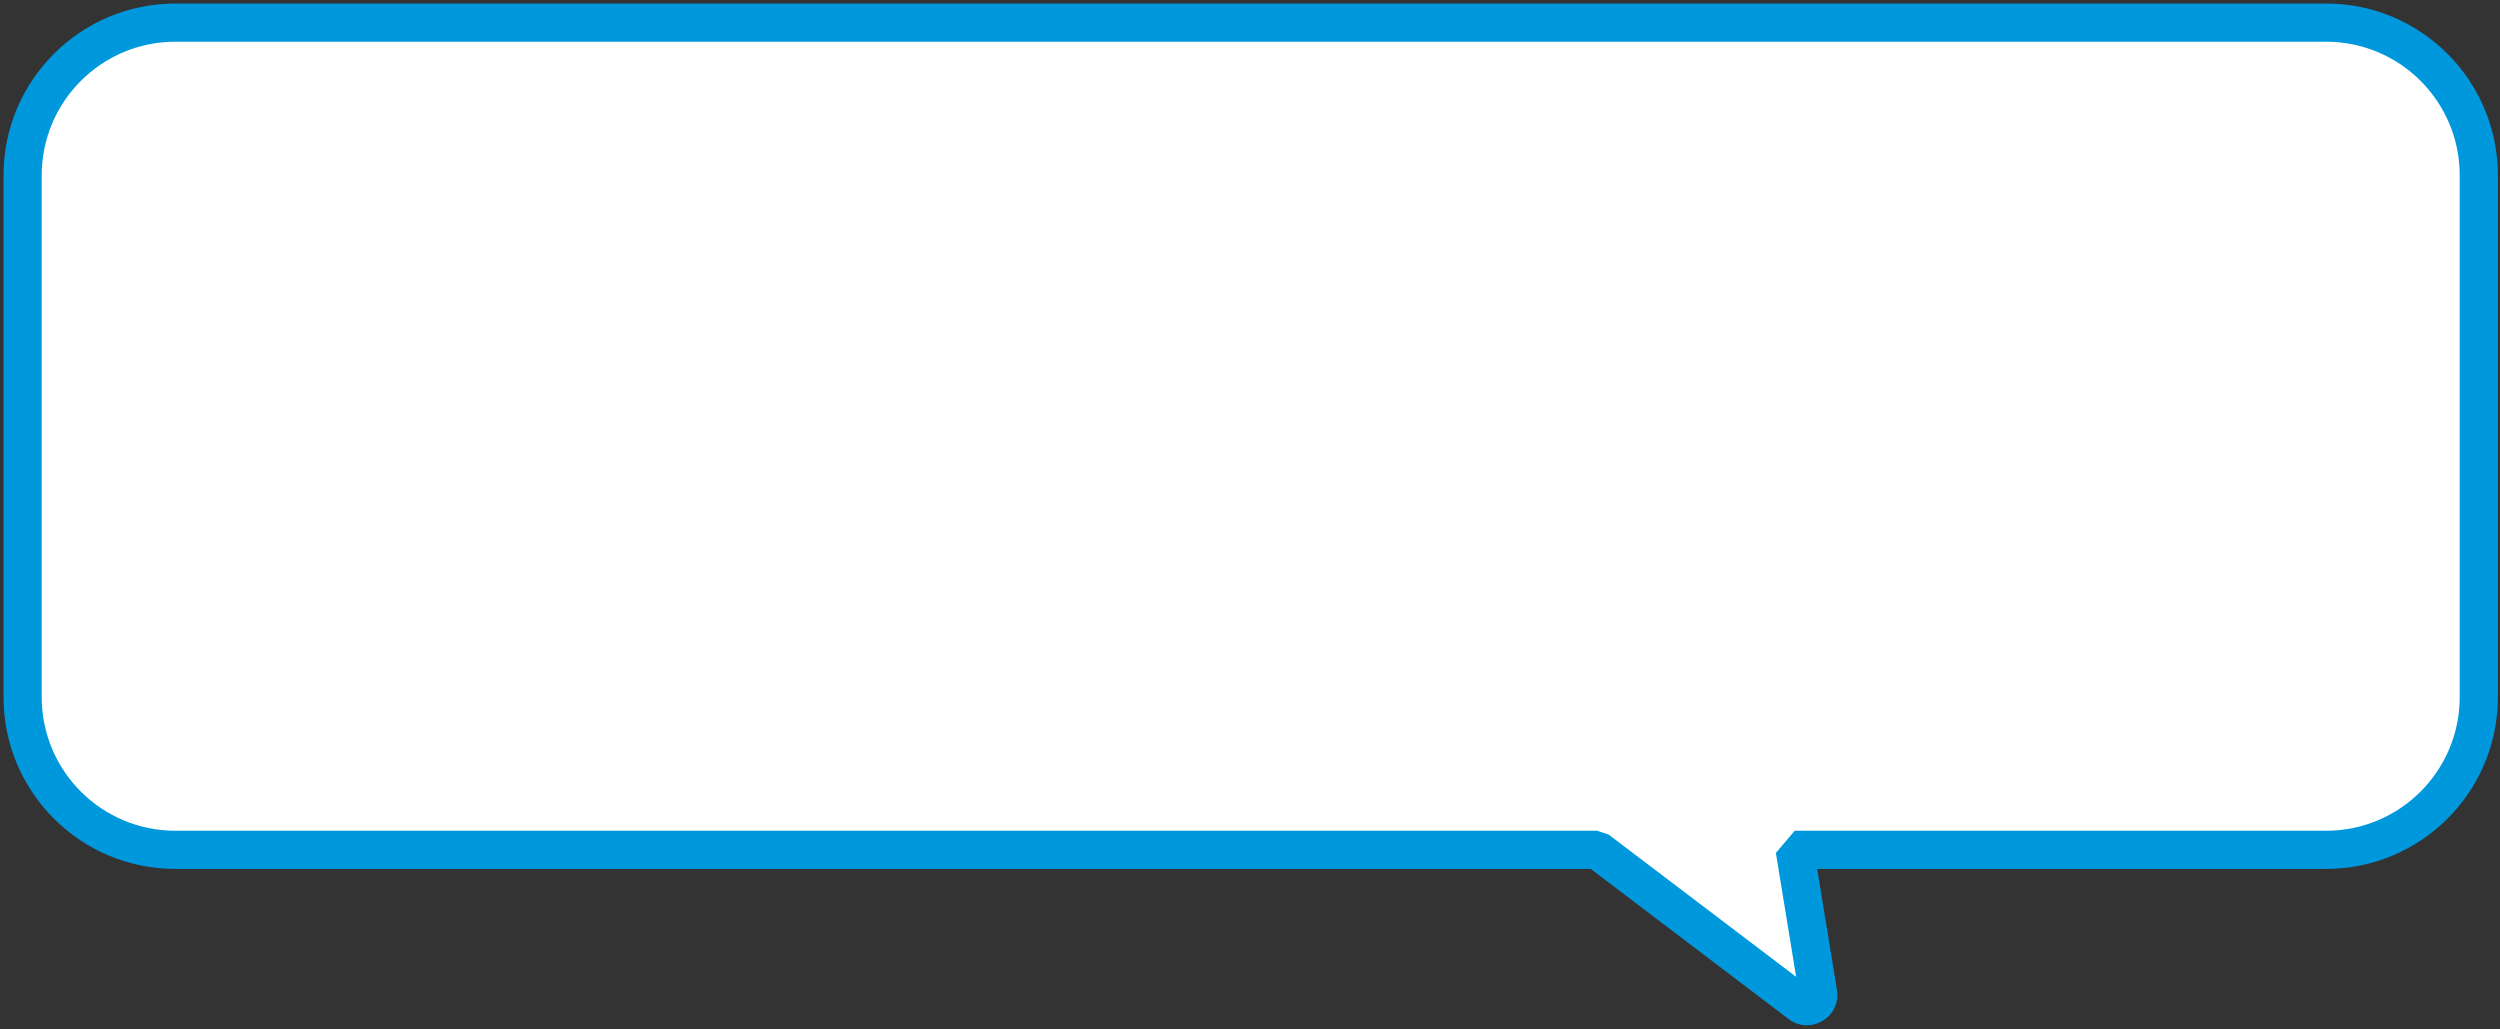 <?xml version="1.0" encoding="utf-8"?>
<svg xmlns="http://www.w3.org/2000/svg" fill="none" height="100%" overflow="visible" preserveAspectRatio="none" style="display: block;" viewBox="0 0 221 91" width="100%">
<rect x="0" y="0" width="221" height="91" fill="#333333" stroke="none"/>
<g id="Union">
<path d="M205.625 2C213.081 2 219.125 8.044 219.125 15.5V61.625C219.125 69.081 213.081 75.125 205.625 75.125H158.653L160.721 87.779C160.866 88.671 159.849 89.282 159.13 88.736L141.188 75.125H15.5C8.044 75.125 2 69.081 2 61.625V15.5C2 8.044 8.044 2 15.5 2H205.625Z" fill="white"/>
<path d="M205.625 2L205.625 0.312H205.625V2ZM219.125 15.5L220.813 15.5L220.812 15.5L219.125 15.5ZM205.625 75.125L205.625 76.812H205.625L205.625 75.125ZM158.653 75.125V73.438L156.988 75.397L158.653 75.125ZM160.721 87.779L162.386 87.508L162.386 87.507L160.721 87.779ZM159.13 88.736L160.15 87.392L160.15 87.392L159.13 88.736ZM141.188 75.125L142.208 73.781L141.188 73.438V75.125ZM15.5 75.125L15.5 76.812H15.5V75.125ZM2 15.5L0.312 15.5V15.5H2ZM15.5 2L15.5 0.312L15.5 0.312L15.5 2ZM205.625 2L205.625 3.688C212.149 3.688 217.437 8.976 217.438 15.5L219.125 15.5L220.812 15.5C220.812 7.112 214.013 0.312 205.625 0.312L205.625 2ZM219.125 15.5H217.438V61.625H219.125H220.812V15.5H219.125ZM219.125 61.625H217.438C217.438 68.149 212.149 73.438 205.625 73.438L205.625 75.125L205.625 76.812C214.013 76.812 220.812 70.013 220.812 61.625H219.125ZM205.625 75.125V73.438H158.653V75.125V76.812H205.625V75.125ZM158.653 75.125L156.988 75.397L159.055 88.051L160.721 87.779L162.386 87.507L160.319 74.853L158.653 75.125ZM160.721 87.779L159.055 88.051C158.955 87.437 159.656 87.017 160.15 87.392L159.13 88.736L158.11 90.081C160.043 91.547 162.777 89.904 162.386 87.508L160.721 87.779ZM159.13 88.736L160.15 87.392L142.208 73.781L141.188 75.125L140.169 76.469L158.11 90.081L159.13 88.736ZM141.188 75.125V73.438H15.5V75.125V76.812H141.188V75.125ZM15.5 75.125L15.5 73.438C8.976 73.438 3.688 68.149 3.688 61.625H2H0.312C0.312 70.013 7.112 76.812 15.5 76.812L15.5 75.125ZM2 61.625H3.688V15.5H2H0.312V61.625H2ZM2 15.5L3.688 15.5C3.688 8.976 8.976 3.688 15.5 3.688L15.5 2L15.5 0.312C7.112 0.312 0.313 7.112 0.312 15.5L2 15.5ZM15.5 2V3.688H205.625V2V0.312H15.5V2Z" fill="#0098DD"/>
</g>
</svg>